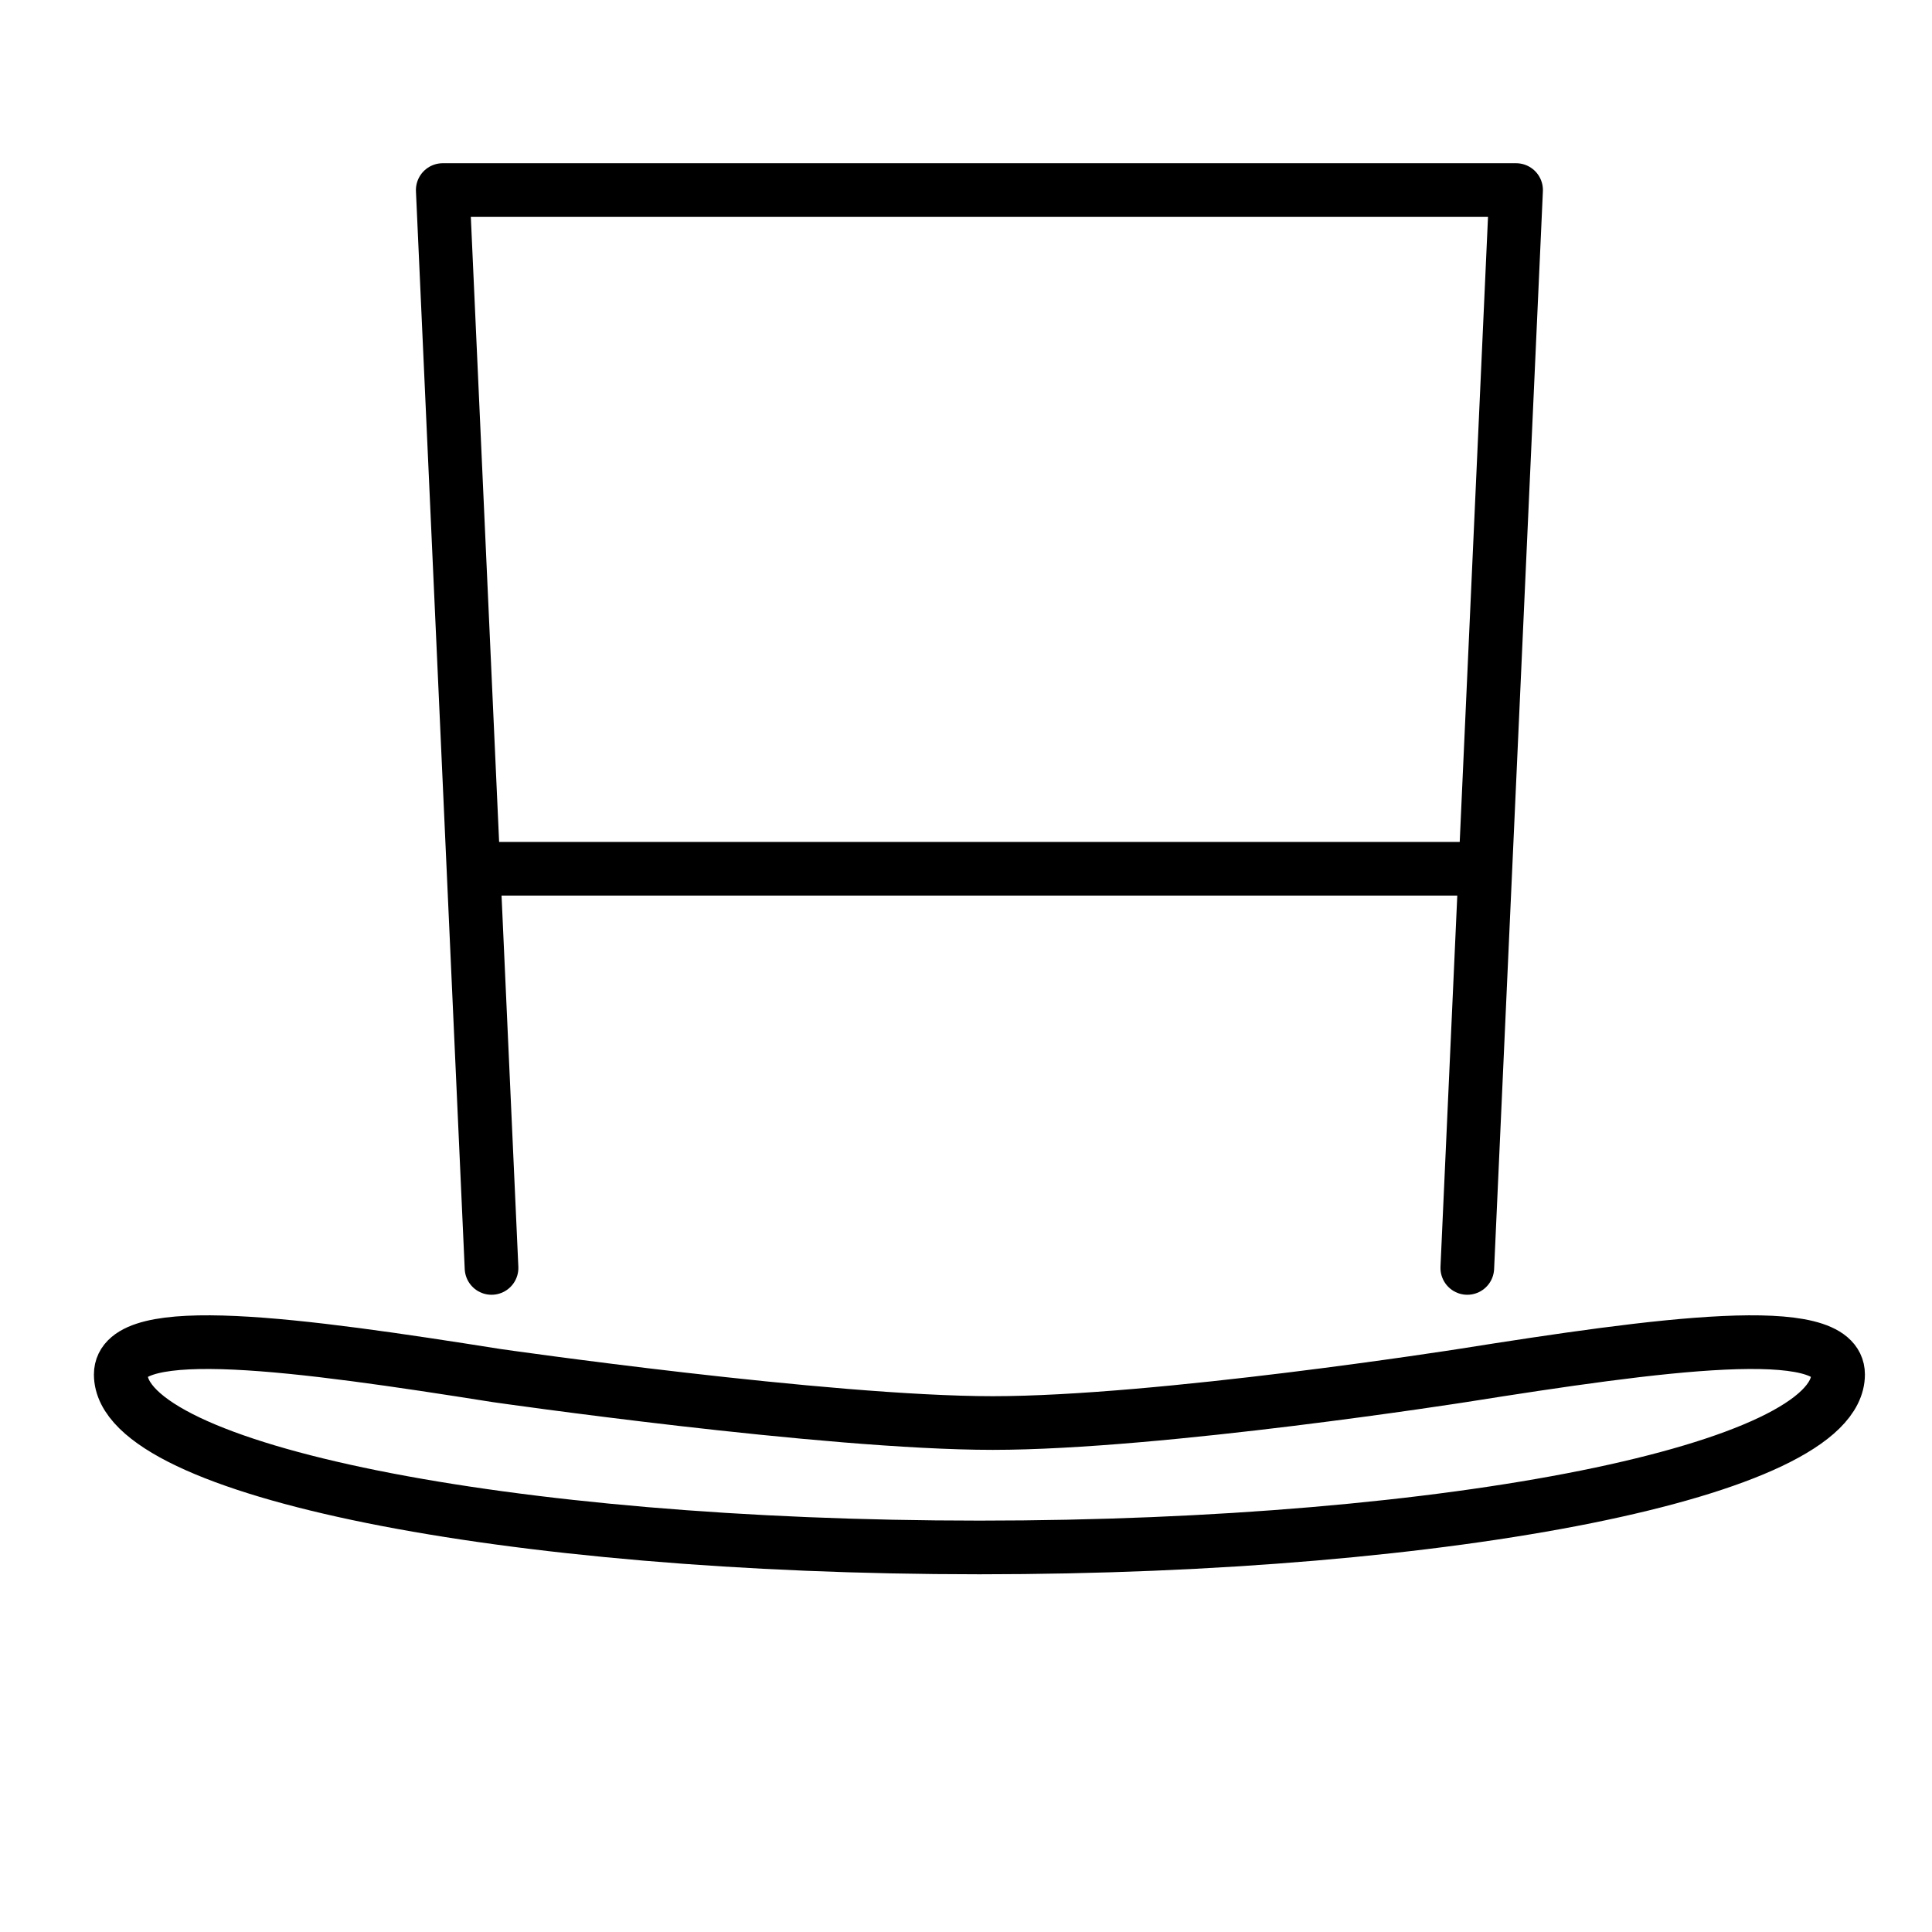 <svg id="emoji" viewBox="0 0 72 72" xmlns="http://www.w3.org/2000/svg">
  <g id="line">
    <polygon fill="none" stroke="#000" stroke-linecap="round" stroke-linejoin="round" stroke-width="2" points="55.355 32.376 54.682 47.252 56.5 7.083 16.5 7.083 18.318 47.252 17.645 32.376 55.355 32.376"/>
    <path fill="none" stroke="#000" stroke-linecap="round" stroke-linejoin="round" stroke-width="2" d="m54.5,51.262s-11.291,1.77-17.5,1.77-18.5-1.77-18.5-1.77c-7.313-1.159-14-2.076-14-.04,0,3.561,14.327,6.447,32,6.447s32-2.887,32-6.447c0-2.036-6.687-1.119-14,.04Z"/>
  </g>
</svg>
